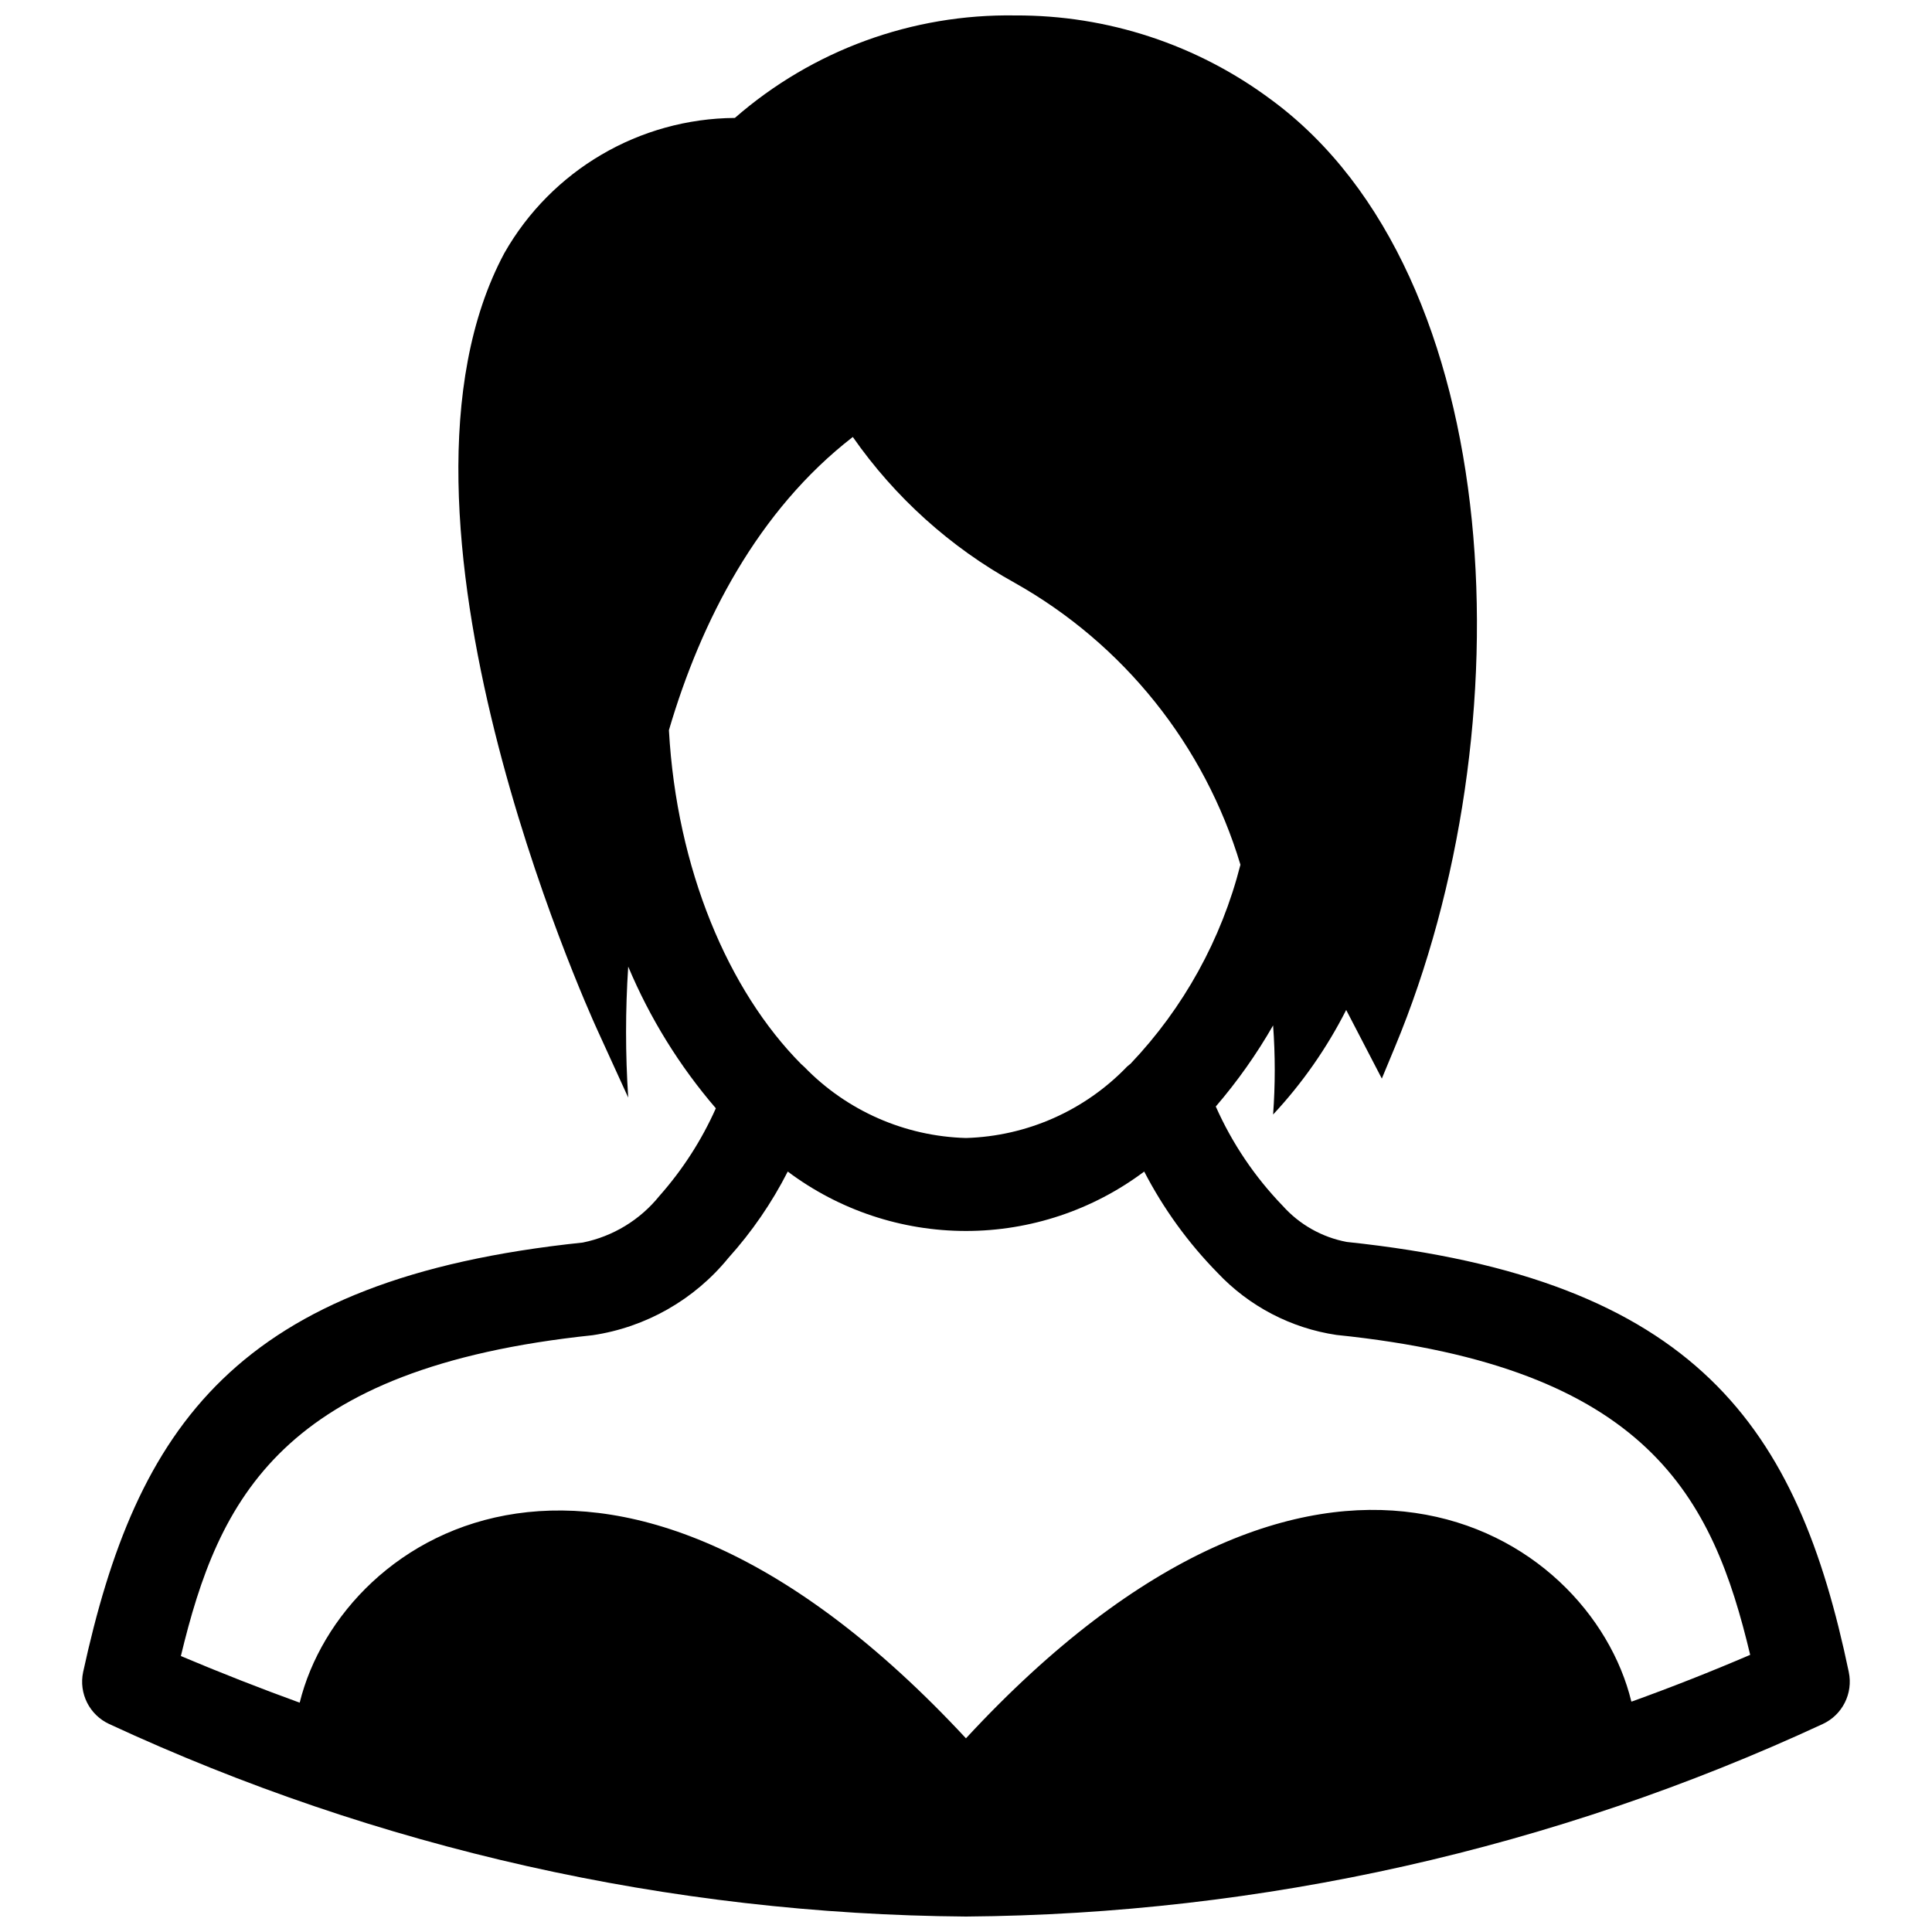 <?xml version="1.0" encoding="UTF-8"?>
<!-- Uploaded to: SVG Repo, www.svgrepo.com, Generator: SVG Repo Mixer Tools -->
<svg width="800px" height="800px" version="1.1" viewBox="144 144 512 512" xmlns="http://www.w3.org/2000/svg">
 <defs>
  <clipPath id="a">
   <path d="m165 148.09h470v503.81h-470z"/>
  </clipPath>
 </defs>
 <g clip-path="url(#a)">
  <path d="m633.95 587.12c-13.539-64.789-40.066-104.23-133.04-113.99-6.574-1.238-12.551-4.613-17.004-9.602-7.398-7.66-13.395-16.559-17.711-26.293 5.731-6.668 10.816-13.863 15.191-21.492 0.578 7.863 0.578 15.754 0 23.617 7.727-8.281 14.242-17.609 19.367-27.711l9.445 18.184 3.465-8.344c35.031-84.074 30.23-204.67-32.746-251.04h-0.004c-19.59-14.621-43.41-22.469-67.855-22.355-27.277-0.457-53.758 9.219-74.312 27.16-25.297 0.176-48.578 13.828-61.086 35.816-37.078 69.273 22.043 200.19 24.562 205.7l8.266 18.105h-0.004c-0.758-11.559-0.758-23.156 0-34.715 5.734 13.652 13.57 26.324 23.223 37.551-3.769 8.457-8.812 16.289-14.957 23.223-5.121 6.359-12.305 10.73-20.309 12.355-92.102 9.605-118.32 49.043-132.41 113.83-1.191 5.644 1.684 11.363 6.926 13.773 71.168 33.016 148.58 50.41 227.03 51.012 78.449-0.613 155.86-18.004 227.03-51.012 5.242-2.41 8.117-8.129 6.926-13.773zm-312.68-249.62c8.5-28.969 23.617-58.254 48.727-77.695l0.004-0.004c11.156 15.992 25.836 29.215 42.902 38.652 28.855 16.223 50.301 43 59.824 74.707-5.031 19.785-15.059 37.945-29.125 52.742l-0.867 0.707c-11.207 11.688-26.559 18.5-42.742 18.973-16.184-0.445-31.551-7.195-42.824-18.816l-0.867-0.789c-19.285-19.441-32.984-51.637-35.031-88.477zm255.05 257.41c-11.02-45.344-82.973-91.16-176.33 9.762-93.441-100.61-165.31-55.105-176.57-9.445-10.391-3.777-20.859-7.871-31.488-12.359 9.996-41.562 26.527-76.359 109.11-85.02 14.121-2.102 26.953-9.402 35.977-20.469 6.227-6.914 11.52-14.613 15.742-22.906 13.625 10.219 30.199 15.746 47.234 15.746 17.031 0 33.605-5.527 47.23-15.746 5.109 9.867 11.664 18.914 19.445 26.844 8.352 8.863 19.441 14.66 31.488 16.453 82.891 8.5 99.738 43.219 109.66 84.781-10.469 4.488-20.859 8.582-31.332 12.359z"/>
 </g>
</svg>